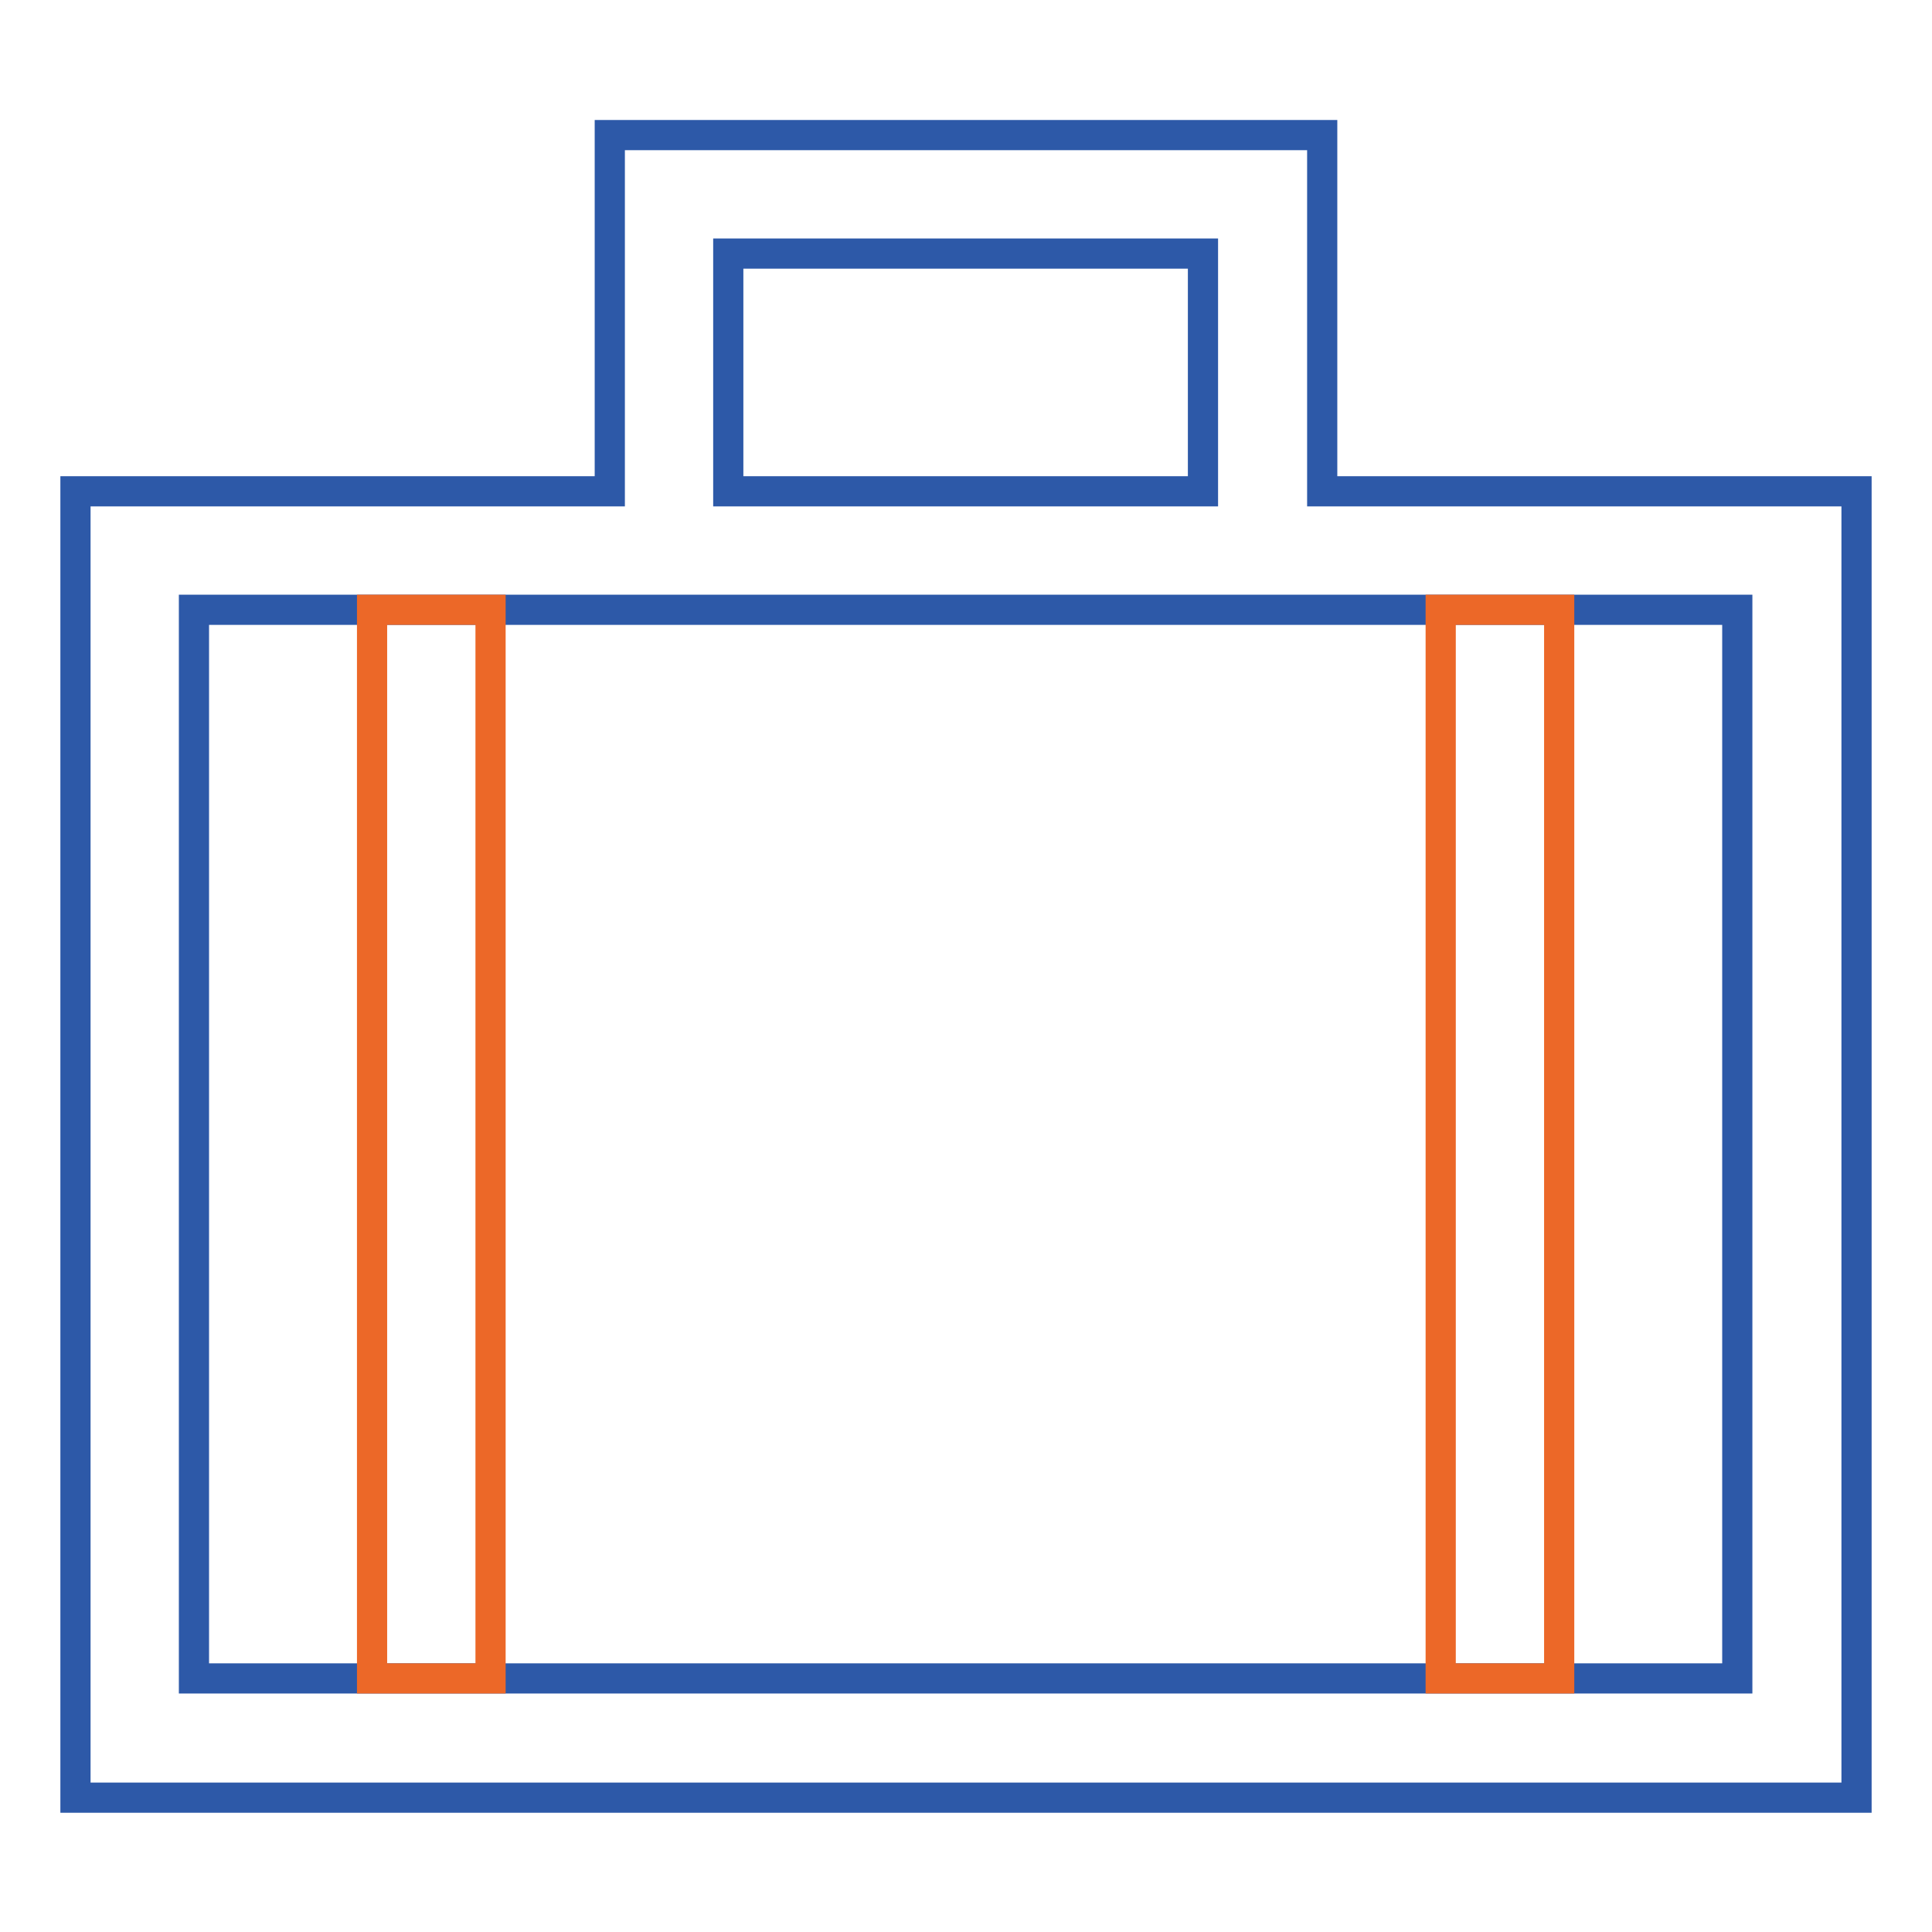 <?xml version="1.0" encoding="utf-8"?>
<!-- Svg Vector Icons : http://www.onlinewebfonts.com/icon -->
<!DOCTYPE svg PUBLIC "-//W3C//DTD SVG 1.1//EN" "http://www.w3.org/Graphics/SVG/1.1/DTD/svg11.dtd">
<svg version="1.1" xmlns="http://www.w3.org/2000/svg" xmlns:xlink="http://www.w3.org/1999/xlink" x="0px" y="0px" viewBox="0 0 256 256" enable-background="new 0 0 256 256" xml:space="preserve">
<g> <path stroke-width="4" fill-opacity="0" stroke="#2d59a8"  d="M10,238.1V65.1h70.8V17.9h94.4v47.2H246v173.1H10z M159.5,33.6H96.5v31.5h62.9V33.6z M230.3,80.8H25.7 v141.6h204.5V80.8z"/> <path stroke-width="4" fill-opacity="0" stroke="#ec6828"  d="M49.3,80.8h15.7v141.6H49.3V80.8z M190.9,80.8h15.7v141.6h-15.7V80.8z"/></g>
</svg>